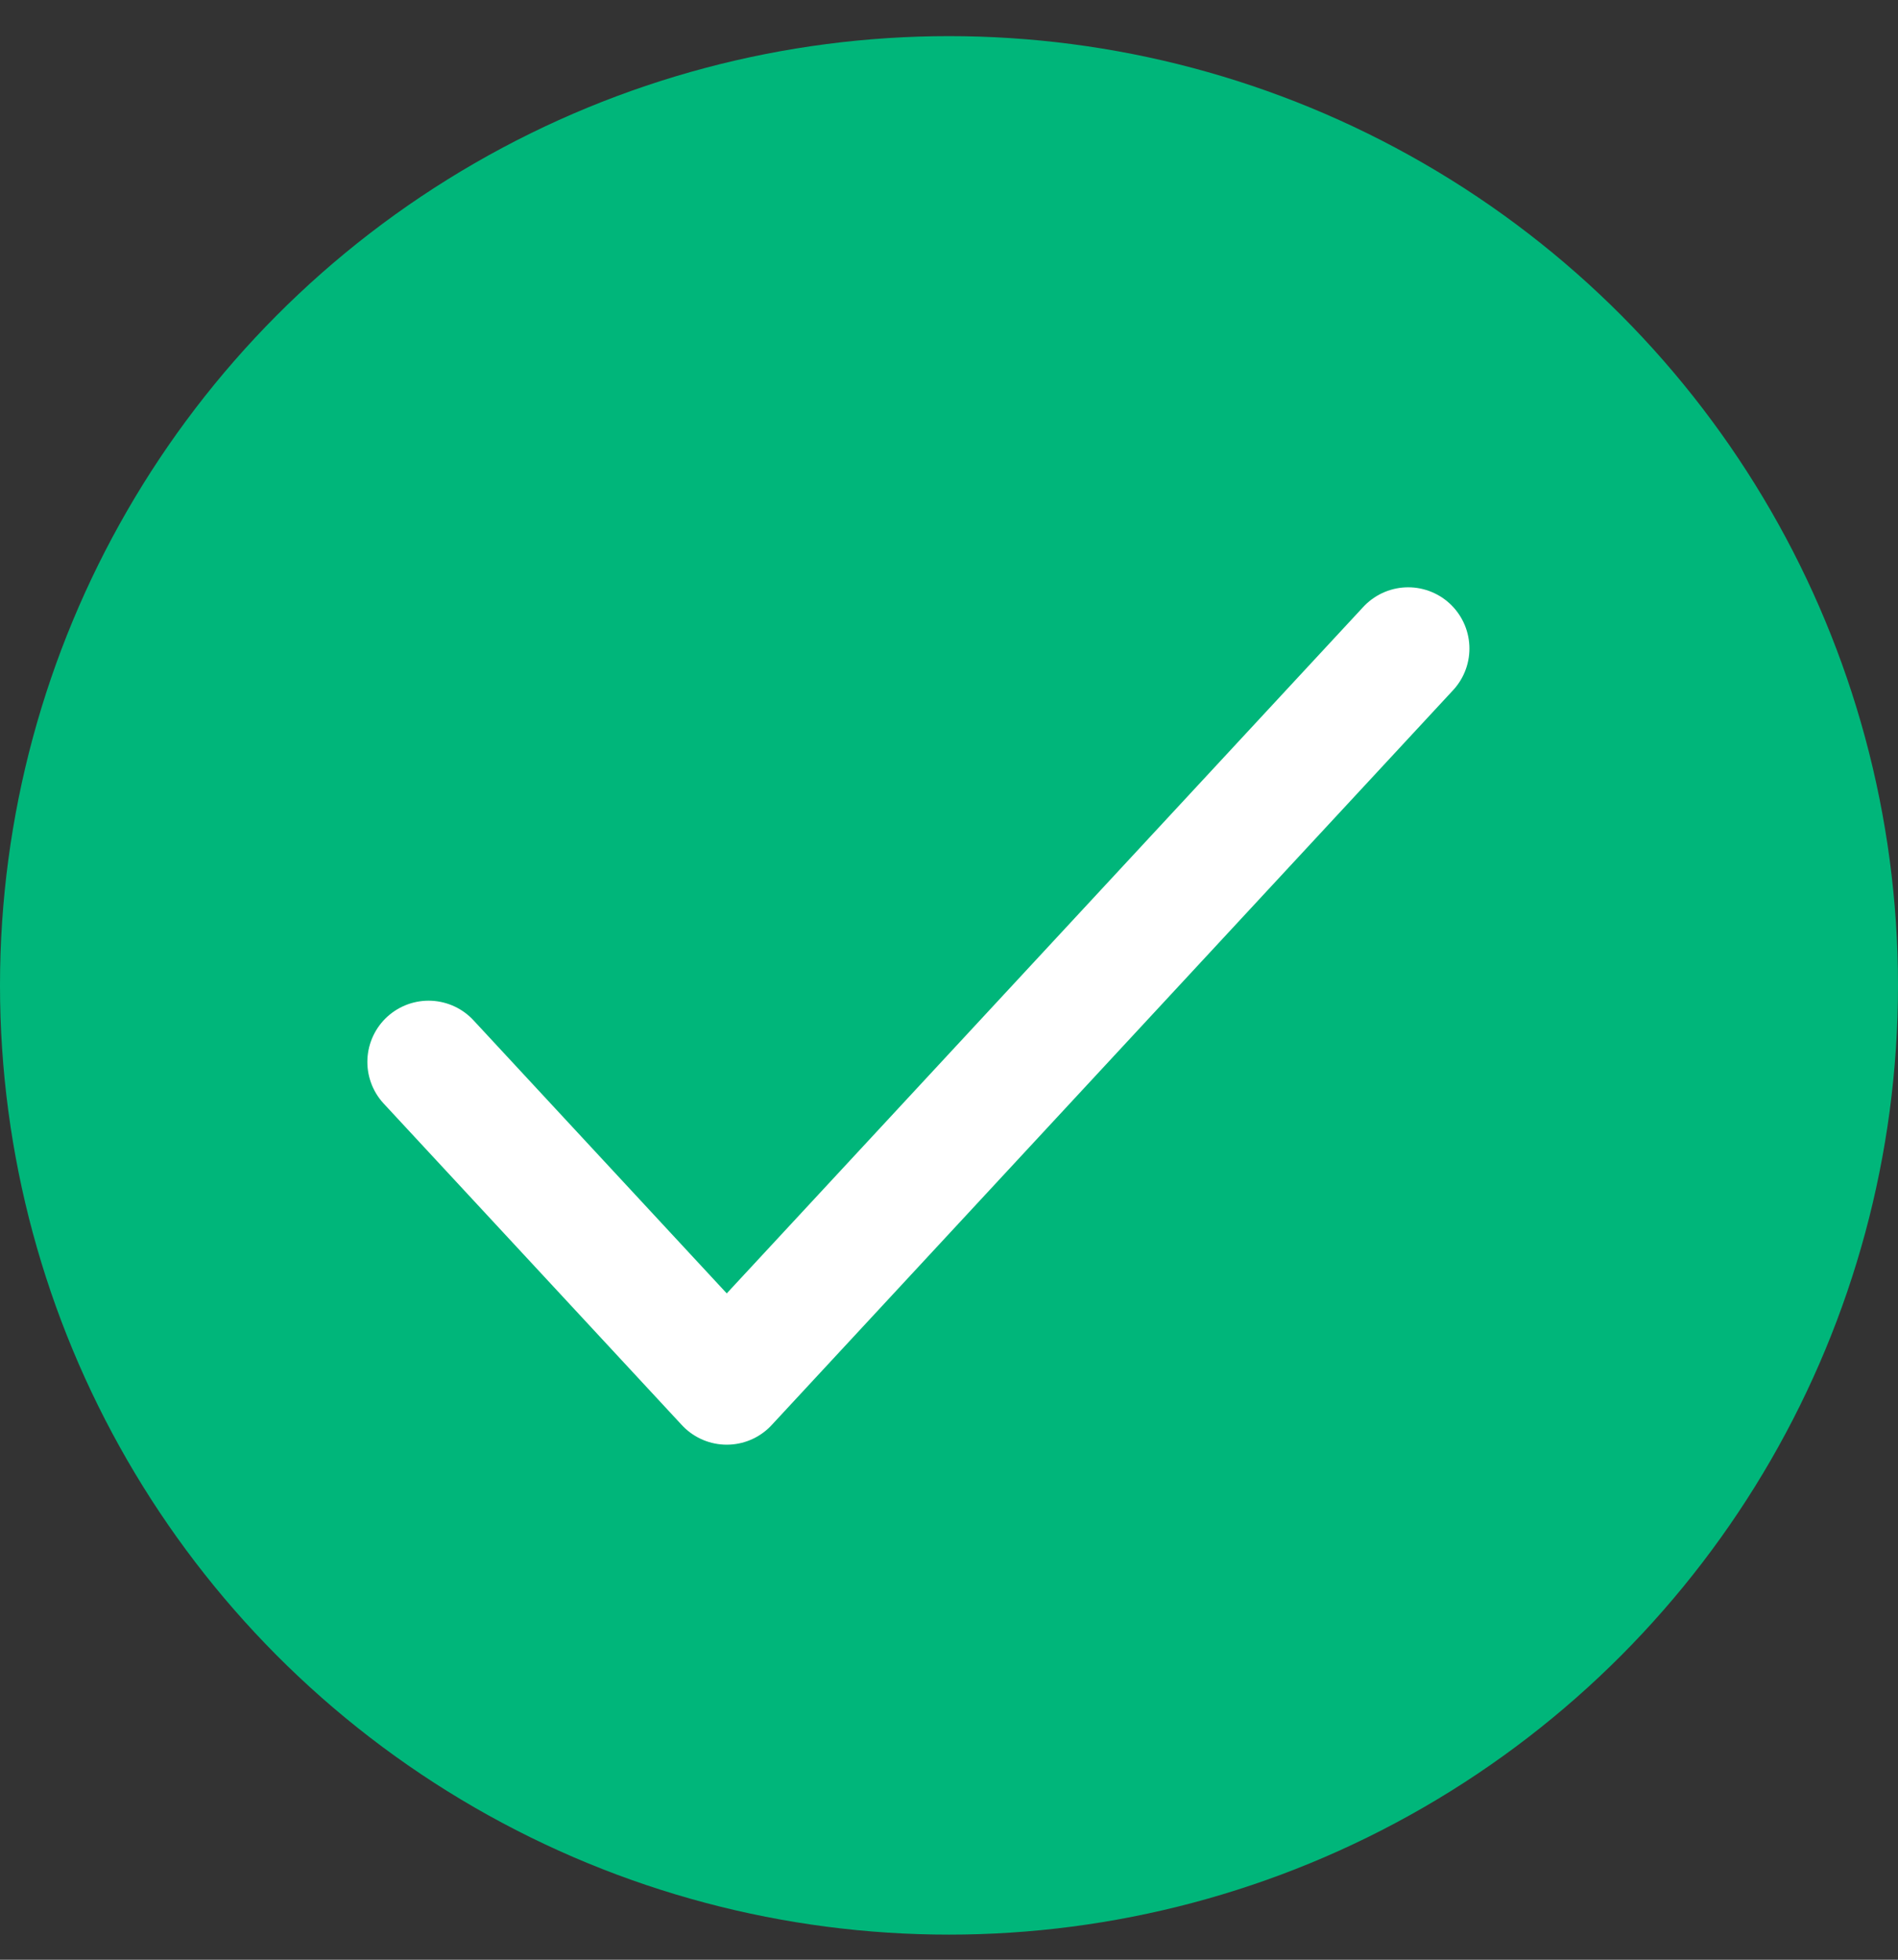 <?xml version="1.0" encoding="UTF-8"?>
<svg xmlns="http://www.w3.org/2000/svg" width="31" height="32" viewBox="0 0 31 32" fill="none">
  <rect x="0" y="0" width="31" height="32" fill="#333333" stroke="none"/>
  <circle cx="15.5" cy="16.09" r="15.5" fill="#00B67A"></circle>
  <path d="M7 17.34L11.87 22.59L23 10.59" stroke="white" stroke-width="2" stroke-linecap="round" stroke-linejoin="round"></path>
</svg>
